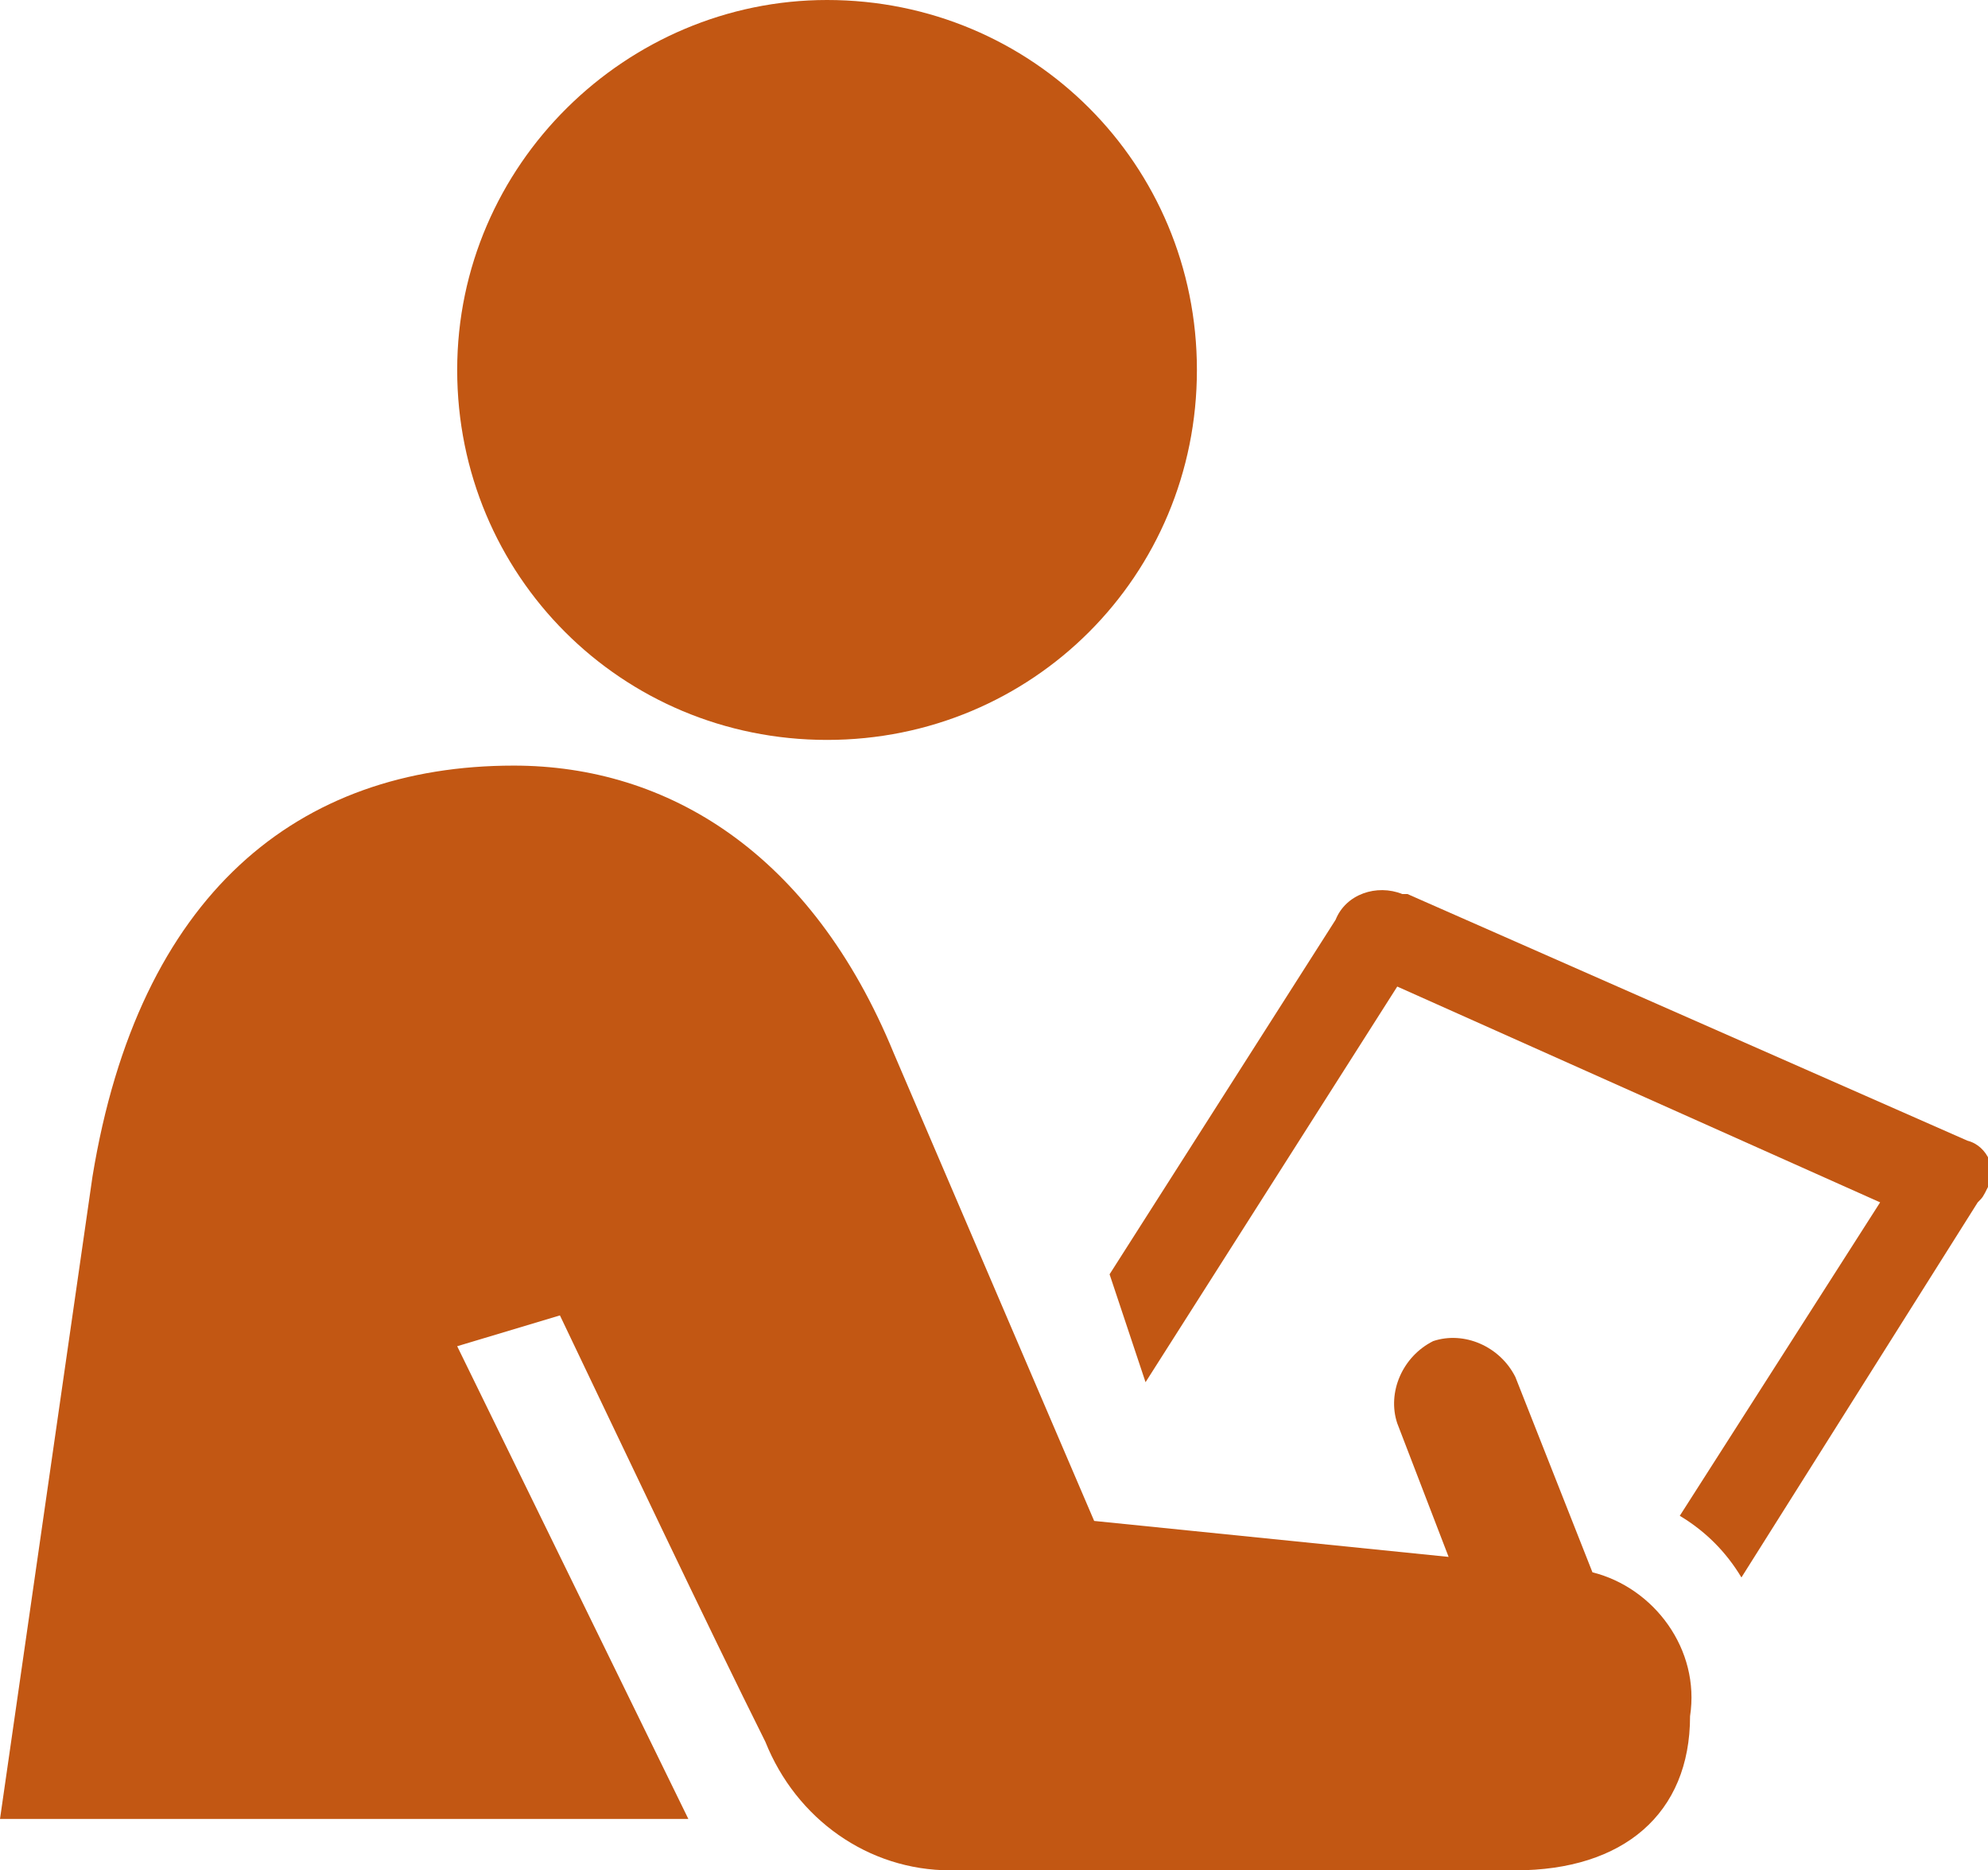 <?xml version="1.0" encoding="utf-8"?>
<!-- Generator: Adobe Illustrator 23.1.0, SVG Export Plug-In . SVG Version: 6.00 Build 0)  -->
<svg version="1.1" id="inPersonSignUp" xmlns="http://www.w3.org/2000/svg" xmlns:xlink="http://www.w3.org/1999/xlink" x="0px"
	 y="0px" viewBox="0 0 38.7 36.4" style="enable-background:new 0 0 38.7 36.4;" xml:space="preserve">
<style type="text/css">
	.st0{fill:#C25713;}
</style>
<path id="Path_1420" class="st0" d="M38.5,23.4l-4.6,7.3c-0.3-0.5-0.7-0.9-1.2-1.2l3.9-6.1l-9.4-4.2l-4.9,7.7l-0.7-2.1l4.4-6.9
	c0.2-0.5,0.8-0.7,1.3-0.5c0,0,0,0,0.1,0l10.9,4.8c0.4,0.1,0.6,0.6,0.4,0.9C38.6,23.3,38.6,23.3,38.5,23.4z"/>
<path id="Path_1421" class="st0" d="M1.8,22.9c0.9-5.5,4-8,8.2-8c3,0,5.8,1.7,7.4,5.6l3.9,9.1l6.9,0.7l-1-2.6
	c-0.2-0.6,0.1-1.3,0.7-1.6c0.6-0.2,1.3,0.1,1.6,0.7l0,0l1.5,3.8c1.2,0.3,2.1,1.5,1.9,2.8c0,1.9-1.3,3-3.4,3h-11c-1.6,0-3-1-3.6-2.5
	c-1.1-2.2-2.9-6-4-8.3l-2,0.6l4.5,9.2H0L1.8,22.9z"/>
<path id="Path_1422" class="st0" d="M23.3,7.2c0,4-3.2,7.2-7.2,7.2s-7.2-3.2-7.2-7.2S12.2,0,16.1,0l0,0C20.1,0,23.3,3.2,23.3,7.2z"
	/>
</svg>
